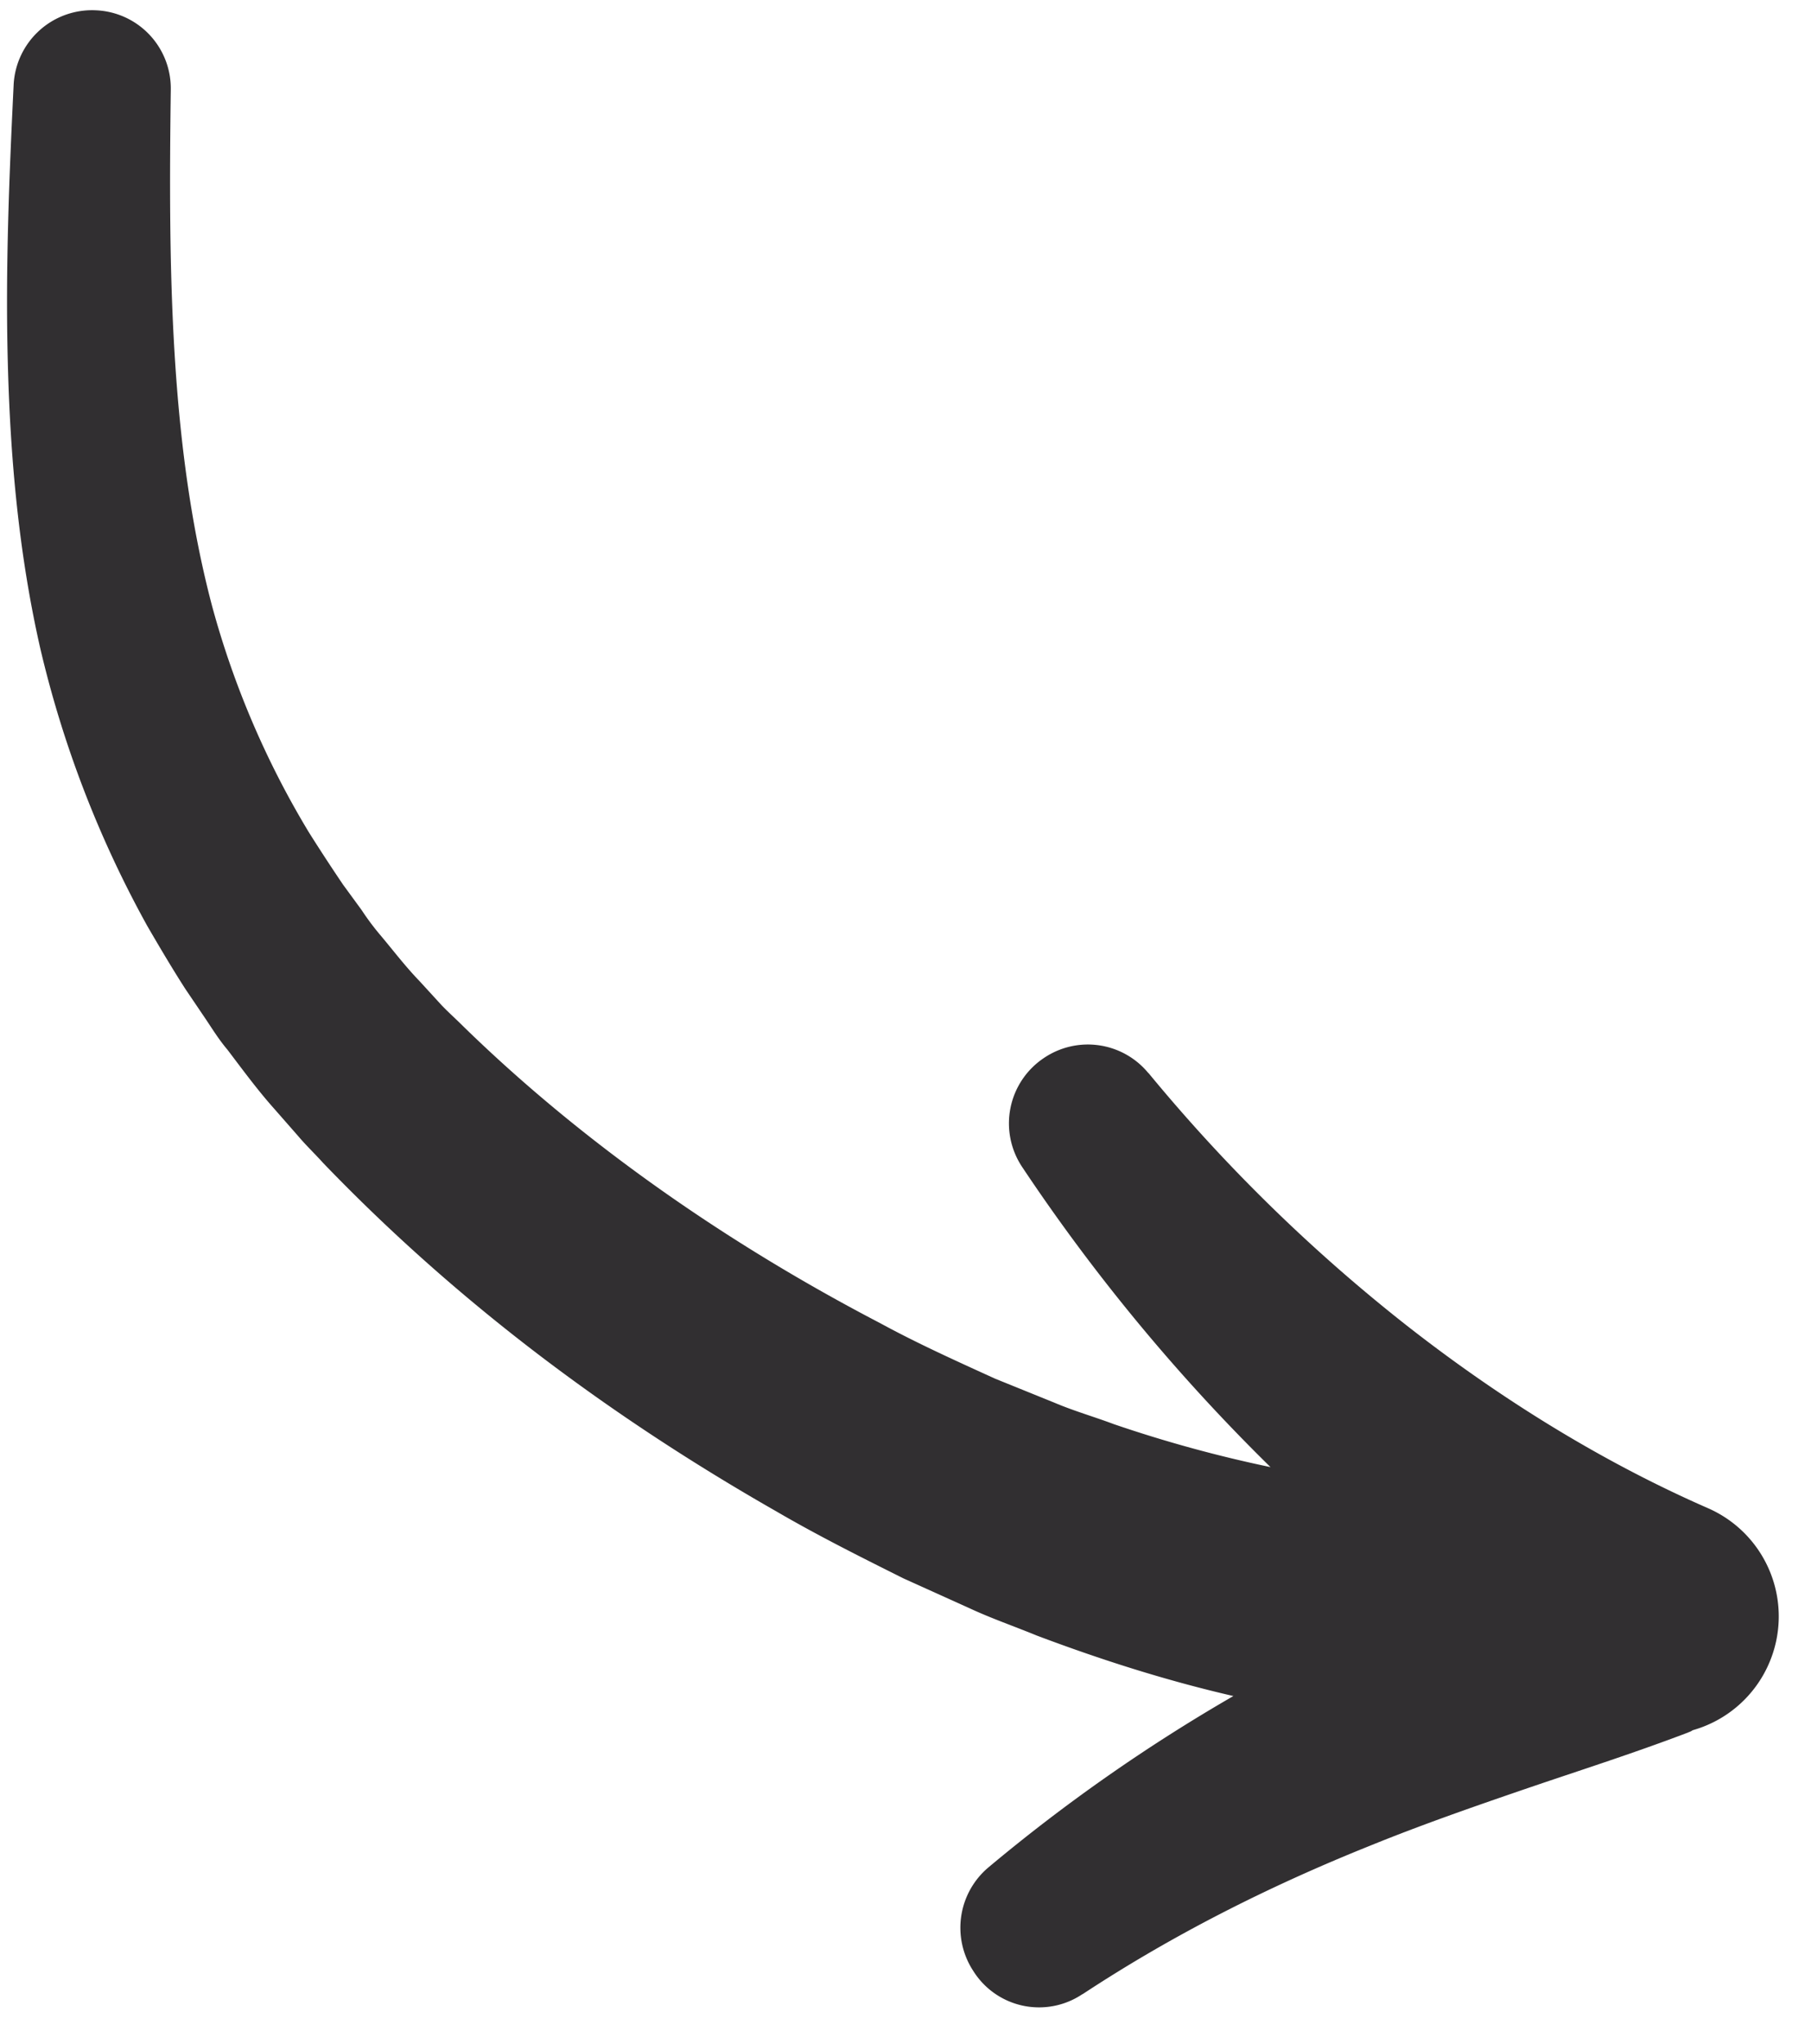 <svg width="39" height="44" xmlns="http://www.w3.org/2000/svg"><g id="Desktop-Mockups" stroke="none" stroke-width="1" fill="none" fill-rule="evenodd"><g id="mhm-full-page-desktop" transform="translate(-403 -483)" fill="#312F31" fill-rule="nonzero"><g id="hero" transform="translate(-14.5 110.905)"><g id="mhm-lockup" transform="translate(348.324 227.762)"><path d="M92.479 187.272l.02-.01c1.935-1.273 3.995-2.313 6.17-3.186 1.083-.441 2.197-.83 3.333-1.219 1.135-.389 2.302-.757 3.52-1.22l.022-.01a.315.315 0 00.084-.042 2.542 2.542 0 001.64-1.43 2.543 2.543 0 00-1.314-3.352c-2.26-.988-4.457-2.344-6.485-3.932a36.088 36.088 0 01-5.55-5.423l-.021-.021a1.687 1.687 0 00-2.24-.316 1.692 1.692 0 00-.472 2.344 40.655 40.655 0 005.35 6.465 28.222 28.222 0 01-3.374-.925c-.42-.158-.862-.284-1.282-.463l-1.272-.515c-.83-.378-1.672-.757-2.481-1.198-3.269-1.703-6.38-3.858-8.976-6.39-.158-.159-.337-.316-.484-.474l-.452-.494c-.315-.326-.568-.662-.851-.998a5.466 5.466 0 01-.4-.536l-.4-.547a41.38 41.38 0 01-.735-1.125 19.082 19.082 0 01-2.081-4.856c-.915-3.448-.946-7.274-.894-11.131v-.01a1.683 1.683 0 00-1.608-1.703 1.691 1.691 0 00-1.776 1.597c-.095 1.966-.179 3.952-.126 5.981.052 2.029.231 4.11.704 6.18a23.319 23.319 0 002.302 5.96c.263.452.536.915.82 1.356l.441.652c.147.22.284.441.463.652.326.43.651.872.998 1.261l.526.6c.168.199.357.378.536.577 2.901 3.017 6.19 5.466 9.765 7.505.883.515 1.808.978 2.733 1.44l1.419.641c.473.221.967.39 1.45.589 1.367.515 2.775.967 4.236 1.303a37.128 37.128 0 00-5.276 3.69 1.698 1.698 0 00-.326 2.228 1.672 1.672 0 002.344.505" id="Path"/></g></g></g></g></svg>
